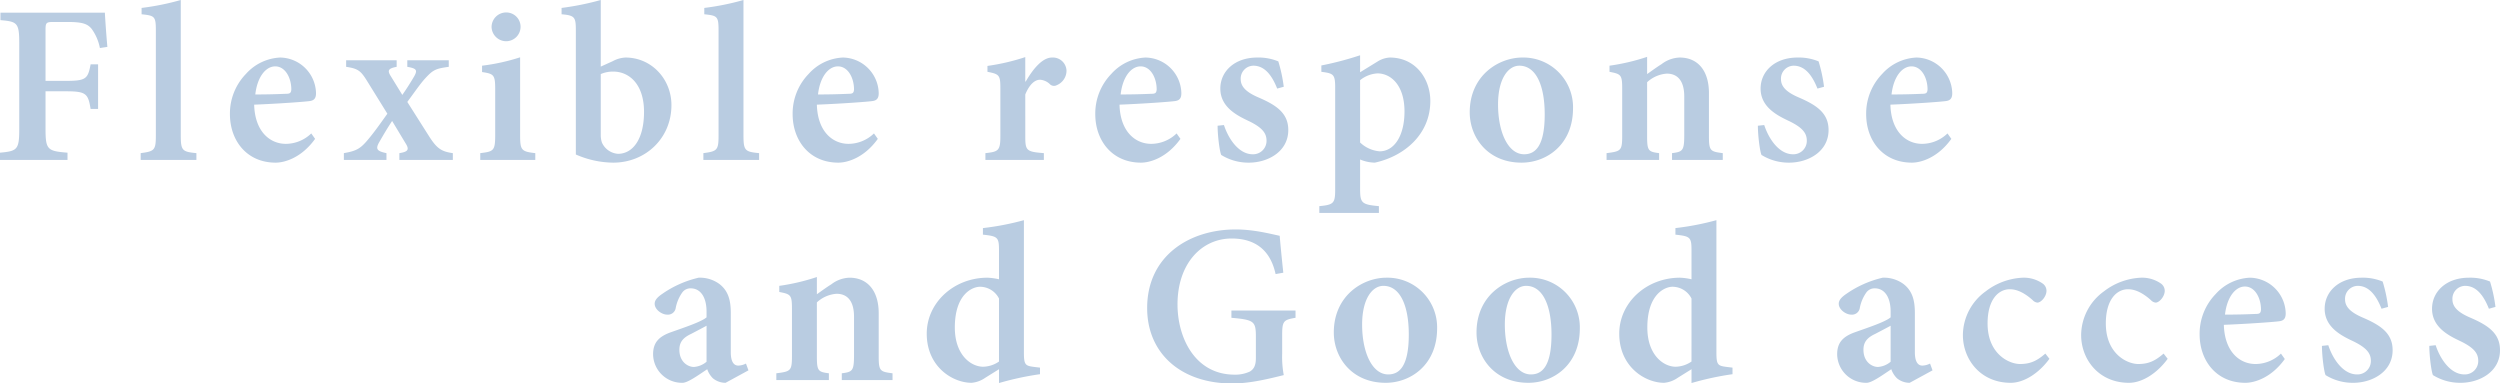 <svg xmlns="http://www.w3.org/2000/svg" width="772.52" height="118.501"><path d="M33.18 14.49c-.35-3.85-.7-8.89-.77-10.57H.14v2.31c5.18.42 5.81.84 5.81 7.07v26.6c0 6.37-.63 6.79-5.95 7.28v2.24h20.86v-2.24c-6.16-.49-6.79-.91-6.79-7.28V28.21h6.3c6.23 0 6.86.7 7.63 5.46h2.31V19.88H28c-.84 4.48-1.4 5.11-7.63 5.11h-6.3V9.17c0-2.24.28-2.38 2.59-2.38h4.13c4.48 0 6.23.49 7.56 2.17a14.937 14.937 0 012.52 5.88zm27.51 34.93v-2.1c-4.34-.42-4.83-.77-4.83-5.46V0a78.845 78.845 0 01-12.11 2.45v1.96c4.06.42 4.41.63 4.41 5.04v32.41c0 4.55-.42 4.9-4.69 5.46v2.1zm35.49-8.19a11.372 11.372 0 01-7.84 3.22c-4.97 0-9.59-3.85-9.8-12.11 7.35-.28 15.96-.91 17.22-1.12 1.47-.21 1.89-1.05 1.89-2.45a11.254 11.254 0 00-11.06-10.99 15.1 15.1 0 00-10.57 5.04 17.591 17.591 0 00-4.97 12.46c0 8.05 5.11 14.98 14.14 14.98 2.66 0 7.91-1.4 12.18-7.35zM85.05 20.51c3.08 0 4.97 3.5 4.97 7.14-.07 1.12-.49 1.33-1.61 1.33-3.22.14-6.3.21-9.52.21.63-5.53 3.29-8.68 6.16-8.68zm54.88 28.91v-2.1c-3.5-.49-4.9-1.4-7.28-5.11l-6.79-10.71c2.38-3.22 3.99-5.6 5.53-7.28 2.45-2.66 3.22-3.01 7.28-3.57v-2.03h-12.81v2.03c2.8.49 3.22.98 2.17 2.87-.98 1.68-2.24 3.71-3.71 5.81l-3.57-5.81c-1.12-1.75-.77-2.38 1.82-2.87v-2.03h-15.61v2.03c3.78.56 4.55 1.26 6.58 4.55l6.16 9.94c-2.1 2.94-3.92 5.53-5.74 7.7-2.52 3.08-3.71 3.78-7.7 4.48v2.1h13.16v-2.1c-3.08-.63-3.43-1.33-2.17-3.5 1.12-1.96 2.52-4.34 3.92-6.44l4.13 6.86c1.26 1.96.84 2.66-1.89 3.08v2.1zm16.38-36.68a4.468 4.468 0 004.55-4.41 4.423 4.423 0 00-4.48-4.48 4.511 4.511 0 00-4.48 4.48 4.531 4.531 0 004.41 4.41zm9.1 36.68v-2.1c-4.34-.49-4.69-.91-4.69-5.67V17.71a62.581 62.581 0 01-11.76 2.59v1.96c3.64.56 4.06.84 4.06 5.32v14.07c0 4.9-.42 5.18-4.62 5.67v2.1zm20.23-28.84V0a84.4 84.4 0 01-12.11 2.45v1.96c4.13.35 4.41.91 4.41 5.04v38.29a29.264 29.264 0 0011.55 2.52c9.94 0 17.99-7.49 17.99-17.78 0-7.98-6.09-14.7-14.21-14.7a9.119 9.119 0 00-3.92 1.12zm0 2.31a9.44 9.44 0 013.85-.77c4.9 0 9.52 3.85 9.52 12.46 0 8.47-3.5 12.95-8.05 12.95a5.9 5.9 0 01-4.97-3.5 7.434 7.434 0 01-.35-2.38zm48.93 26.53v-2.1c-4.34-.42-4.83-.77-4.83-5.46V0a78.845 78.845 0 01-12.11 2.45v1.96c4.06.42 4.41.63 4.41 5.04v32.41c0 4.55-.42 4.9-4.69 5.46v2.1zm35.49-8.19a11.372 11.372 0 01-7.84 3.22c-4.97 0-9.59-3.85-9.8-12.11 7.35-.28 15.96-.91 17.22-1.12 1.47-.21 1.89-1.05 1.89-2.45a11.254 11.254 0 00-11.06-10.99 15.1 15.1 0 00-10.57 5.04 17.591 17.591 0 00-4.97 12.46c0 8.05 5.11 14.98 14.14 14.98 2.66 0 7.91-1.4 12.18-7.35zm-11.13-20.72c3.08 0 4.97 3.5 4.97 7.14-.07 1.12-.49 1.33-1.61 1.33-3.22.14-6.3.21-9.52.21.63-5.53 3.29-8.68 6.16-8.68zm57.89 4.69v-7.56a65.577 65.577 0 01-11.69 2.73v1.82c3.57.7 3.99.98 3.99 4.9v15.05c0 4.41-.63 4.76-4.62 5.18v2.1h18.06v-2.1c-5.39-.42-5.74-.77-5.74-5.18V29.19c1.33-3.22 3.01-4.55 4.55-4.55a4.806 4.806 0 013.15 1.47 1.822 1.822 0 002.03.21 4.868 4.868 0 003.01-4.48 4.216 4.216 0 00-4.48-4.06c-2.87 0-5.74 3.29-8.12 7.42zm46.76 16.03a11.372 11.372 0 01-7.84 3.22c-4.97 0-9.59-3.85-9.8-12.11 7.35-.28 15.96-.91 17.22-1.12 1.47-.21 1.89-1.05 1.89-2.45a11.254 11.254 0 00-11.06-10.99 15.1 15.1 0 00-10.57 5.04 17.591 17.591 0 00-4.97 12.46c0 8.05 5.11 14.98 14.14 14.98 2.66 0 7.91-1.4 12.18-7.35zm-11.13-20.72c3.08 0 4.97 3.5 4.97 7.14-.07 1.12-.49 1.33-1.61 1.33-3.22.14-6.3.21-9.52.21.63-5.53 3.29-8.68 6.16-8.68zm44.24 6.3a46.212 46.212 0 00-1.68-7.84 16.047 16.047 0 00-6.51-1.19c-7.07 0-11.41 4.34-11.41 9.59 0 5.81 5.32 8.4 8.89 10.08 3.99 1.96 5.39 3.64 5.39 6.02a4.141 4.141 0 01-4.27 4.2c-4.2 0-7.42-4.55-8.89-9.03l-1.96.21c0 3.08.63 7.98 1.12 9.03a15.946 15.946 0 008.54 2.38c5.81 0 12.18-3.36 12.18-10.08 0-5.25-3.71-7.7-9.24-10.08-3.43-1.47-5.46-3.15-5.46-5.6a3.984 3.984 0 013.92-4.2c3.36 0 5.67 2.8 7.35 7.07zm23.59-4.48v-5.25a98.722 98.722 0 01-11.97 3.15v1.96c3.78.49 4.27.77 4.27 4.9v31.43c0 4.27-.42 4.76-4.9 5.18v2.1h18.41v-2.1c-5.39-.49-5.81-.98-5.81-5.46v-8.96a12.234 12.234 0 004.55.98c9.03-1.96 17.15-8.68 17.15-19.04 0-6.79-4.48-13.44-12.53-13.44a7.863 7.863 0 00-3.71 1.19zm0 2.45a9.36 9.36 0 015.39-2.1c3.99 0 8.33 3.5 8.33 11.76 0 7.49-3.15 12.32-7.7 12.32a9.951 9.951 0 01-6.02-2.73zm50.12-7c-7.28 0-16.24 5.53-16.24 16.94 0 7.7 5.53 15.54 16.03 15.54 7.7 0 15.89-5.53 15.89-16.8a15.348 15.348 0 00-15.68-15.68zm-.91 2.52c5.04 0 7.84 5.88 7.84 15.05 0 10.08-3.08 12.32-6.37 12.32-4.9 0-8.05-6.72-8.05-15.4 0-7.98 3.15-11.97 6.58-11.97zm62.86 29.12v-2.1c-3.85-.49-4.27-.7-4.27-5.25v-13.3c0-6.93-3.43-10.99-9.03-10.99a9.664 9.664 0 00-5.6 2.03c-1.68 1.05-3.08 2.1-4.48 3.08v-5.32a64.863 64.863 0 01-11.62 2.73v1.89c3.57.7 3.92.91 3.92 5.25v14.49c0 4.62-.35 4.83-4.83 5.39v2.1h16.24v-2.1c-3.29-.42-3.71-.7-3.71-5.18V25.41a9.934 9.934 0 016.09-2.66c3.22 0 5.39 2.1 5.39 7.07v11.76c0 4.97-.42 5.32-3.78 5.74v2.1zm31.29-22.61a46.209 46.209 0 00-1.68-7.84 16.047 16.047 0 00-6.51-1.19c-7.07 0-11.41 4.34-11.41 9.59 0 5.81 5.32 8.4 8.89 10.08 3.99 1.96 5.39 3.64 5.39 6.02a4.141 4.141 0 01-4.27 4.2c-4.2 0-7.42-4.55-8.89-9.03l-1.96.21c0 3.08.63 7.98 1.12 9.03a15.946 15.946 0 008.54 2.38c5.81 0 12.18-3.36 12.18-10.08 0-5.25-3.71-7.7-9.24-10.08-3.43-1.47-5.46-3.15-5.46-5.6a3.984 3.984 0 013.92-4.2c3.36 0 5.67 2.8 7.35 7.07zm38.15 14.42a11.372 11.372 0 01-7.84 3.22c-4.97 0-9.59-3.85-9.8-12.11 7.35-.28 15.96-.91 17.22-1.12 1.47-.21 1.89-1.05 1.89-2.45a11.253 11.253 0 00-11.06-10.99 15.1 15.1 0 00-10.57 5.04 17.591 17.591 0 00-4.97 12.46c0 8.05 5.11 14.98 14.14 14.98 2.66 0 7.91-1.4 12.18-7.35zm-11.13-20.72c3.08 0 4.97 3.5 4.97 7.14-.07 1.12-.49 1.33-1.61 1.33-3.22.14-6.3.21-9.52.21.63-5.53 3.29-8.68 6.16-8.68zm-359.38 93.931l-.77-2.1a5.469 5.469 0 01-2.38.63c-1.19 0-2.31-.91-2.31-4.13v-12.11c0-3.78-.7-6.79-3.5-8.96a10.222 10.222 0 00-6.44-1.96 32.466 32.466 0 00-11.2 4.97c-1.54 1.05-2.38 1.96-2.38 3.08 0 1.82 2.24 3.36 3.85 3.36a2.432 2.432 0 002.66-2.1 12.213 12.213 0 012.03-4.76 3.121 3.121 0 012.59-1.26c2.94 0 4.9 2.59 4.9 7.21v1.75c-1.61 1.4-6.93 3.15-11.06 4.62-3.71 1.33-5.46 3.22-5.46 6.79a8.929 8.929 0 009.1 8.82c1.61 0 4.9-2.38 7.63-4.2a7.174 7.174 0 001.75 2.8 6.163 6.163 0 003.92 1.4zm-12.95-2.66a6.746 6.746 0 01-3.92 1.61c-1.82 0-4.48-1.54-4.48-5.32 0-2.45 1.26-3.78 3.64-4.9 1.47-.77 3.36-1.75 4.76-2.52zm57.47 5.67v-2.1c-3.85-.49-4.27-.7-4.27-5.25v-13.3c0-6.93-3.43-10.99-9.03-10.99a9.664 9.664 0 00-5.6 2.03c-1.68 1.05-3.08 2.1-4.48 3.08v-5.32a64.863 64.863 0 01-11.62 2.73v1.889c3.57.7 3.92.91 3.92 5.25v14.49c0 4.62-.35 4.83-4.83 5.39v2.1h16.24v-2.1c-3.29-.42-3.71-.7-3.71-5.18V93.441a9.935 9.935 0 016.09-2.66c3.22 0 5.39 2.1 5.39 7.07v11.76c0 4.97-.42 5.32-3.78 5.74v2.1zm45.57-3.85l-1.75-.21c-2.8-.35-3.22-.63-3.22-4.48v-40.88a83.12 83.12 0 01-12.67 2.45v2.03c4.55.49 4.97.77 4.97 4.83v8.96a18.7 18.7 0 00-3.57-.49c-10.36 0-18.76 7.7-18.76 17.29 0 10.22 7.98 15.19 13.86 15.19a8.626 8.626 0 004.2-1.54l4.27-2.66v4.27a90.616 90.616 0 0112.67-2.73zm-12.67-1.89a8.878 8.878 0 01-4.9 1.61c-3.71 0-8.75-3.57-8.75-12.11 0-10.43 5.53-12.6 7.77-12.6a6.608 6.608 0 015.88 3.64zm91.63-15.75h-19.81v2.24c7.14.63 7.56 1.12 7.56 6.02v6.44c0 2.38-.7 3.43-1.82 4.13a10.661 10.661 0 01-4.76.98c-12.18 0-17.64-11.34-17.64-21.7 0-12.67 7.49-20.37 16.73-20.37 6.58 0 11.83 2.94 13.58 10.99l2.38-.42c-.56-5.25-.91-8.96-1.12-11.41-2.45-.49-7.84-1.96-13.58-1.96-14.35 0-27.37 8.19-27.37 24.29 0 13.93 10.36 23.31 26.32 23.31 5.6 0 11.62-1.54 15.89-2.59a30.734 30.734 0 01-.49-6.58v-5.74c0-4.41.42-4.76 4.13-5.39zm28.07-10.15c-7.28 0-16.24 5.53-16.24 16.94 0 7.7 5.53 15.54 16.03 15.54 7.7 0 15.89-5.53 15.89-16.8a15.348 15.348 0 00-15.68-15.68zm-.91 2.52c5.04 0 7.84 5.88 7.84 15.05 0 10.08-3.08 12.32-6.37 12.32-4.9 0-8.05-6.72-8.05-15.4 0-7.981 3.15-11.97 6.58-11.97zm45.01-2.52c-7.28 0-16.24 5.53-16.24 16.94 0 7.7 5.53 15.54 16.03 15.54 7.7 0 15.89-5.53 15.89-16.8a15.348 15.348 0 00-15.68-15.68zm-.91 2.52c5.04 0 7.84 5.88 7.84 15.05 0 10.08-3.08 12.32-6.37 12.32-4.9 0-8.05-6.72-8.05-15.4 0-7.981 3.15-11.97 6.58-11.97zm63.77 25.27l-1.75-.21c-2.8-.35-3.22-.63-3.22-4.48v-40.88a83.118 83.118 0 01-12.67 2.45v2.03c4.55.49 4.97.77 4.97 4.83v8.96a18.7 18.7 0 00-3.57-.49c-10.36 0-18.76 7.7-18.76 17.29 0 10.22 7.98 15.19 13.86 15.19a8.626 8.626 0 004.2-1.54l4.27-2.66v4.27a90.615 90.615 0 0112.67-2.73zm-12.67-1.89a8.878 8.878 0 01-4.9 1.61c-3.71 0-8.75-3.57-8.75-12.11 0-10.43 5.53-12.6 7.77-12.6a6.608 6.608 0 015.88 3.64zm74.48 2.73l-.77-2.1a5.469 5.469 0 01-2.38.63c-1.19 0-2.31-.91-2.31-4.13v-12.11c0-3.78-.7-6.79-3.5-8.96a10.222 10.222 0 00-6.44-1.96 32.467 32.467 0 00-11.2 4.97c-1.54 1.05-2.38 1.96-2.38 3.08 0 1.82 2.24 3.36 3.85 3.36a2.432 2.432 0 002.66-2.1 12.212 12.212 0 012.03-4.76 3.121 3.121 0 012.59-1.26c2.94 0 4.9 2.59 4.9 7.21v1.75c-1.61 1.4-6.93 3.15-11.06 4.62-3.71 1.33-5.46 3.22-5.46 6.79a8.929 8.929 0 009.1 8.82c1.61 0 4.9-2.38 7.63-4.2a7.175 7.175 0 001.75 2.8 6.163 6.163 0 003.92 1.4zm-12.95-2.66a6.746 6.746 0 01-3.92 1.61c-1.82 0-4.48-1.54-4.48-5.32 0-2.45 1.26-3.78 3.64-4.9 1.47-.77 3.36-1.75 4.76-2.52zm47.81-2.52c-2.8 2.45-4.9 3.22-7.84 3.22-3.36 0-10.01-3.08-10.01-12.53 0-7.49 3.43-10.57 6.86-10.57 2.17 0 4.48 1.05 7.07 3.36a2.29 2.29 0 001.47.77c1.05 0 2.73-1.75 2.8-3.57a2.75 2.75 0 00-1.26-2.38 10.168 10.168 0 00-6.09-1.75 20.141 20.141 0 00-11.41 4.2 16.8 16.8 0 00-7.07 13.51c0 7.56 5.46 14.77 14.77 14.77 4.2 0 8.82-3.08 11.97-7.42zm36.54 0c-2.8 2.45-4.9 3.22-7.84 3.22-3.36 0-10.01-3.08-10.01-12.53 0-7.49 3.43-10.57 6.86-10.57 2.17 0 4.48 1.05 7.07 3.36a2.29 2.29 0 001.47.77c1.05 0 2.73-1.75 2.8-3.57a2.75 2.75 0 00-1.26-2.38 10.168 10.168 0 00-6.09-1.75 20.141 20.141 0 00-11.41 4.2 16.8 16.8 0 00-7.07 13.51c0 7.56 5.46 14.77 14.77 14.77 4.2 0 8.82-3.08 11.97-7.42zm36.26 0a11.372 11.372 0 01-7.84 3.22c-4.97 0-9.59-3.85-9.8-12.11 7.35-.28 15.96-.91 17.22-1.12 1.47-.21 1.89-1.05 1.89-2.45a11.253 11.253 0 00-11.06-10.99 15.1 15.1 0 00-10.57 5.04 17.591 17.591 0 00-4.97 12.46c0 8.05 5.11 14.98 14.14 14.98 2.66 0 7.91-1.4 12.18-7.35zm-11.13-20.72c3.08 0 4.97 3.5 4.97 7.14-.07 1.12-.49 1.33-1.61 1.33-3.22.14-6.3.21-9.52.21.63-5.53 3.29-8.68 6.16-8.68zm44.24 6.3a46.215 46.215 0 00-1.68-7.84 16.047 16.047 0 00-6.51-1.19c-7.07 0-11.41 4.34-11.41 9.59 0 5.81 5.32 8.4 8.89 10.08 3.99 1.96 5.39 3.64 5.39 6.02a4.141 4.141 0 01-4.27 4.2c-4.2 0-7.42-4.55-8.89-9.03l-1.96.21c0 3.08.63 7.98 1.12 9.03a15.946 15.946 0 008.54 2.38c5.81 0 12.18-3.36 12.18-10.08 0-5.25-3.71-7.7-9.24-10.08-3.43-1.47-5.46-3.15-5.46-5.6a3.984 3.984 0 013.92-4.2c3.36 0 5.67 2.8 7.35 7.07zm33.18 0a46.209 46.209 0 00-1.68-7.84 16.047 16.047 0 00-6.51-1.19c-7.07 0-11.41 4.34-11.41 9.59 0 5.81 5.32 8.4 8.89 10.08 3.99 1.96 5.39 3.64 5.39 6.02a4.141 4.141 0 01-4.27 4.2c-4.2 0-7.42-4.55-8.89-9.03l-1.96.21c0 3.08.63 7.98 1.12 9.03a15.946 15.946 0 008.54 2.38c5.81 0 12.18-3.36 12.18-10.08 0-5.25-3.71-7.7-9.24-10.08-3.43-1.47-5.46-3.15-5.46-5.6a3.984 3.984 0 013.92-4.2c3.36 0 5.67 2.8 7.35 7.07z" fill="#b9cce1"/></svg>